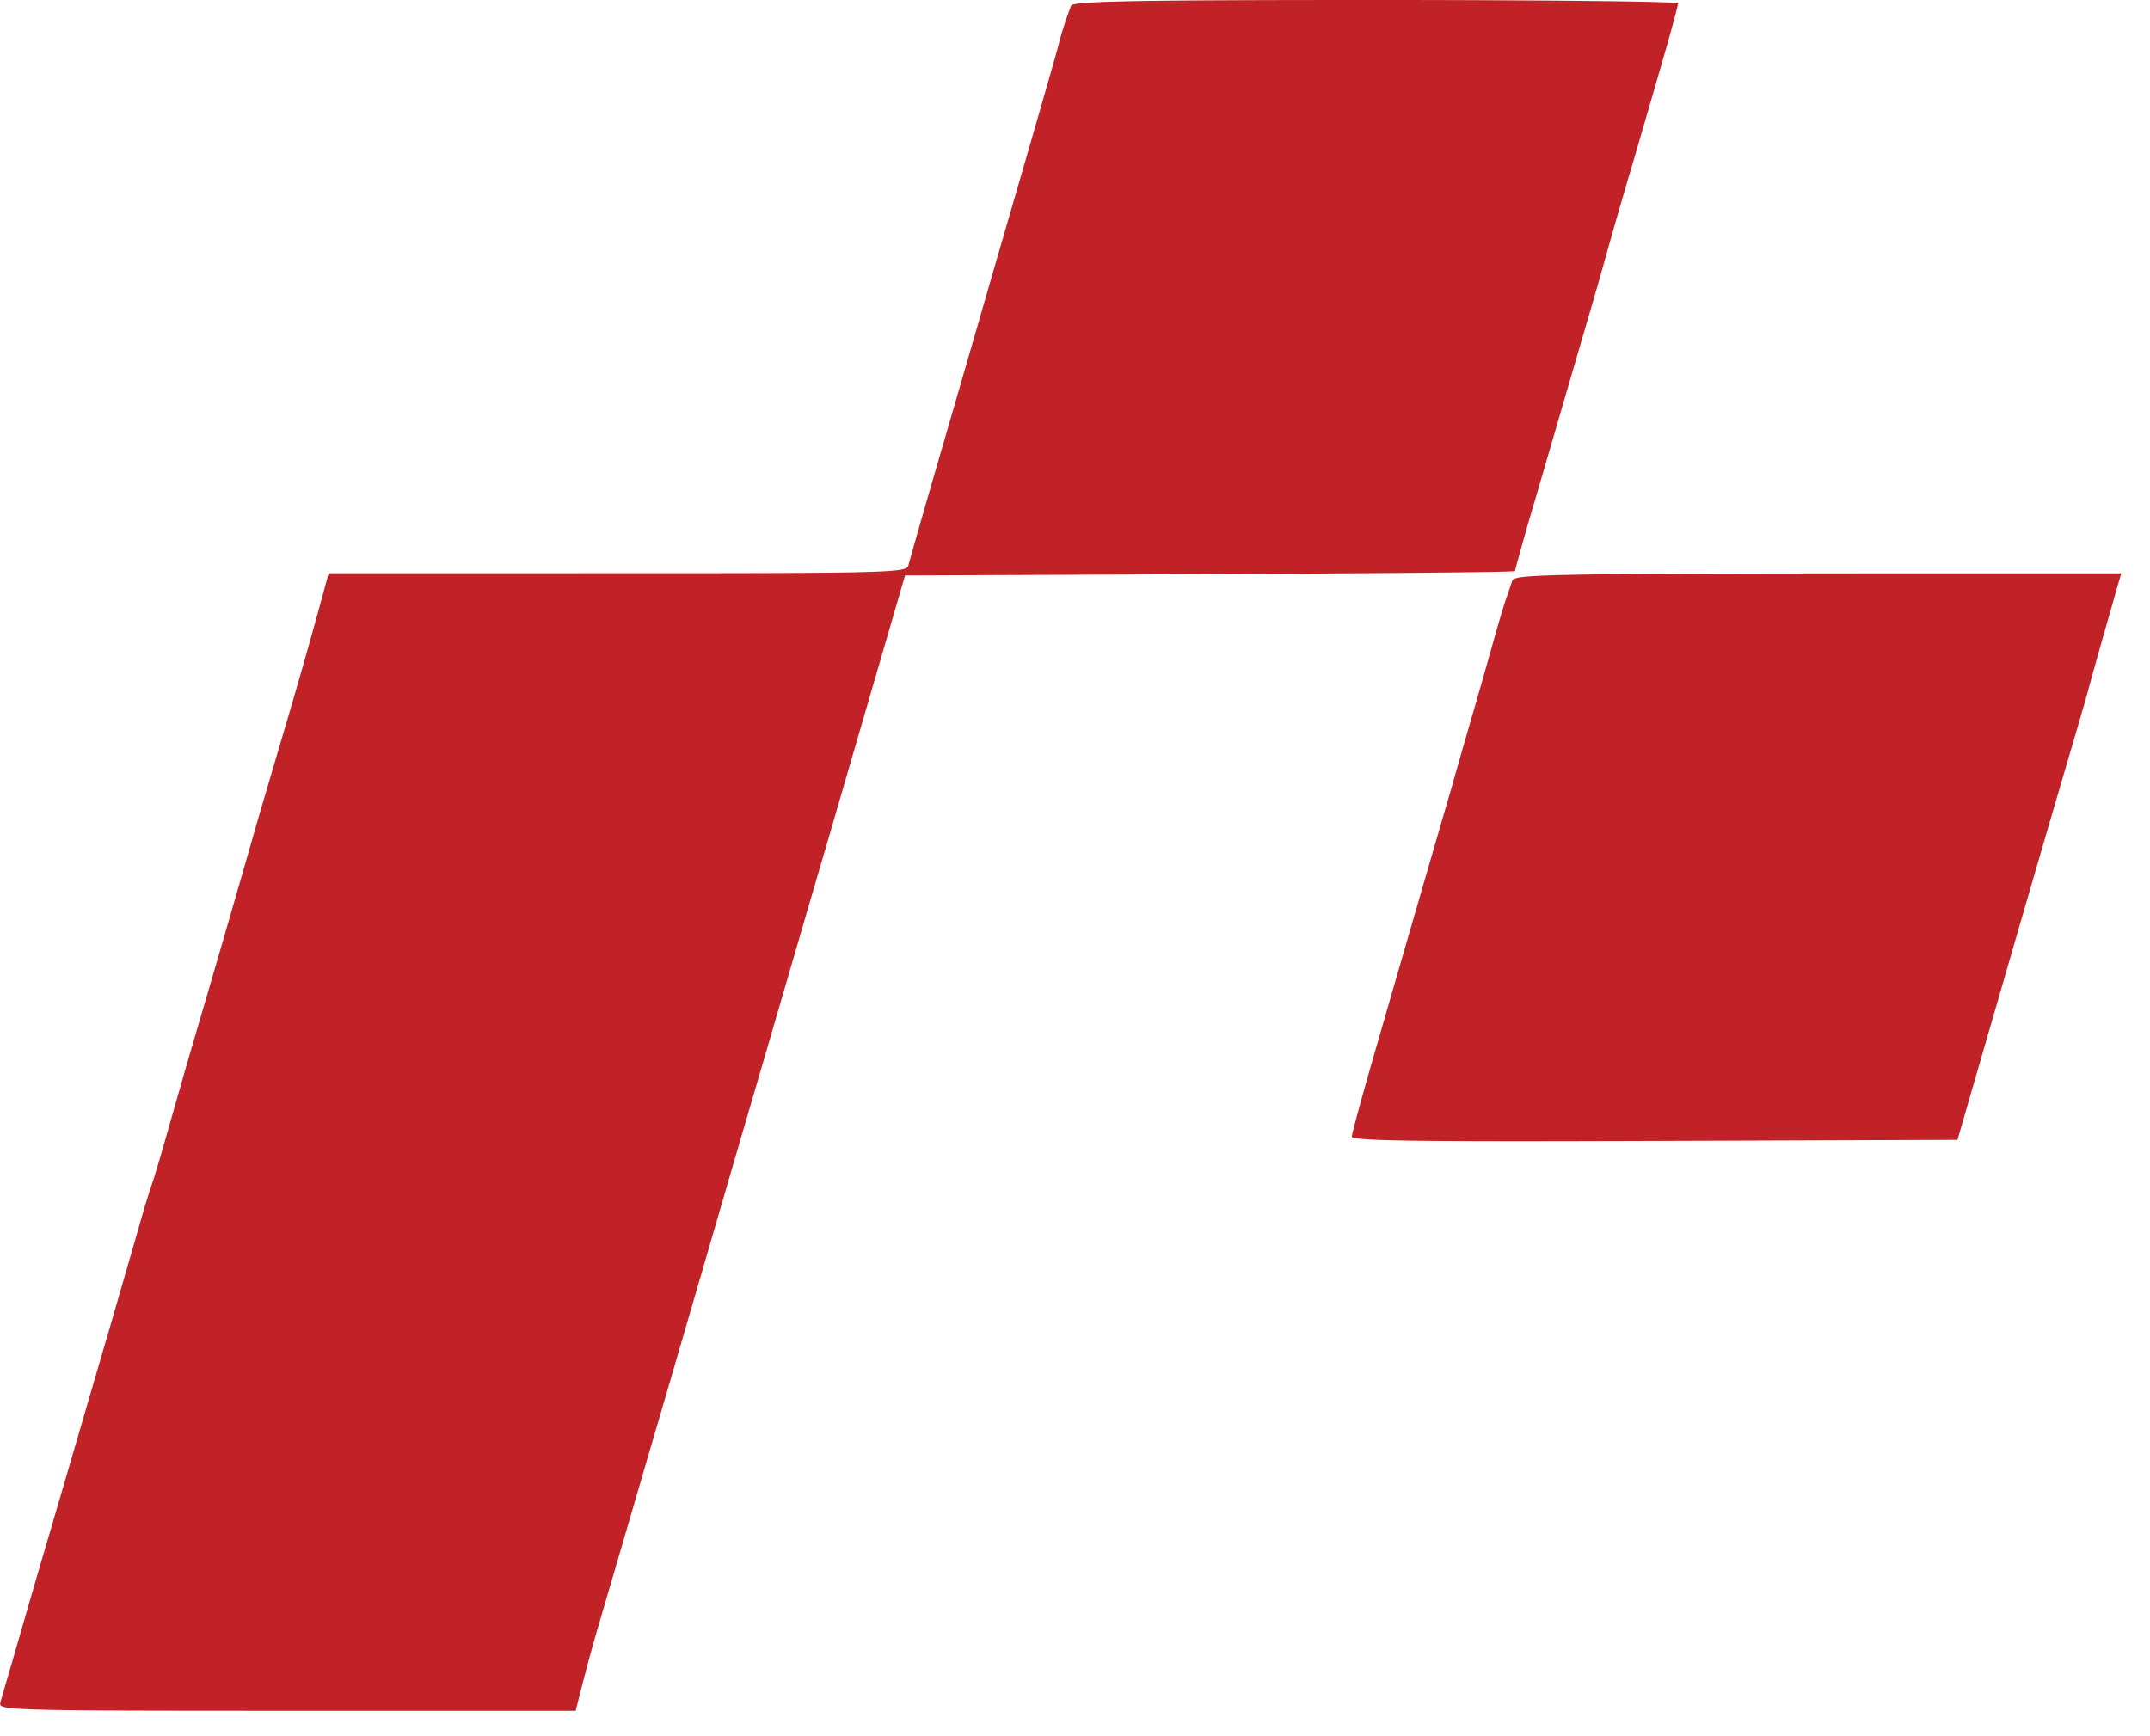 <svg xmlns="http://www.w3.org/2000/svg" width="26" height="21" fill="none"><path fill="#C02227" d="M12.796.56a4.13 4.13 0 0 1 .158-.493c.03-.053.826-.067 3.69-.067 2.007 0 3.649.018 3.649.04 0 .022-.059.244-.13.493-.07.25-.252.873-.402 1.387a83.19 83.19 0 0 0-.347 1.2c-.04.147-.134.477-.21.733l-.265.907-.373 1.28a29.69 29.69 0 0 0-.246.867c0 .014-1.66.032-7.375.053l-.264.907-.392 1.346-.256.88-.262.894a1579.68 1579.68 0 0 1-.868 2.973l-.256.88a1192.184 1192.184 0 0 1-.864 2.96l-.265.907-.27.92c-.074.249-.168.591-.286 1.066H3.47c-3.3 0-3.49-.005-3.467-.093.013-.051.074-.261.135-.467l.185-.64c.042-.146.136-.47.21-.72l.266-.906.483-1.654.012-.038c.187-.647.376-1.297.42-1.455a9.62 9.62 0 0 1 .133-.427c.026-.073.121-.397.212-.72.092-.322.198-.694.237-.826A400.367 400.367 0 0 0 3.14 9.84l.354-1.2c.15-.513.32-1.107.48-1.707H7.47c3.282 0 3.494-.006 3.515-.093.012-.051.182-.645.378-1.32l.48-1.653c.067-.235.283-.979.479-1.654.196-.674.41-1.418.475-1.653Zm5.414 6.693c.026-.073.06-.175.077-.226.029-.088.252-.094 7.365-.092l-.179.626c-.098.344-.198.698-.22.786-.023.088-.128.448-.232.8a659.59 659.59 0 0 0-.808 2.773l-.541 1.867-3.662.013c-2.902.01-3.663 0-3.662-.053 0-.037.147-.571.326-1.187a1354.586 1354.586 0 0 1 .897-3.093c.024-.088.12-.424.214-.747s.217-.755.274-.96c.057-.205.125-.433.151-.507Z"/></svg>